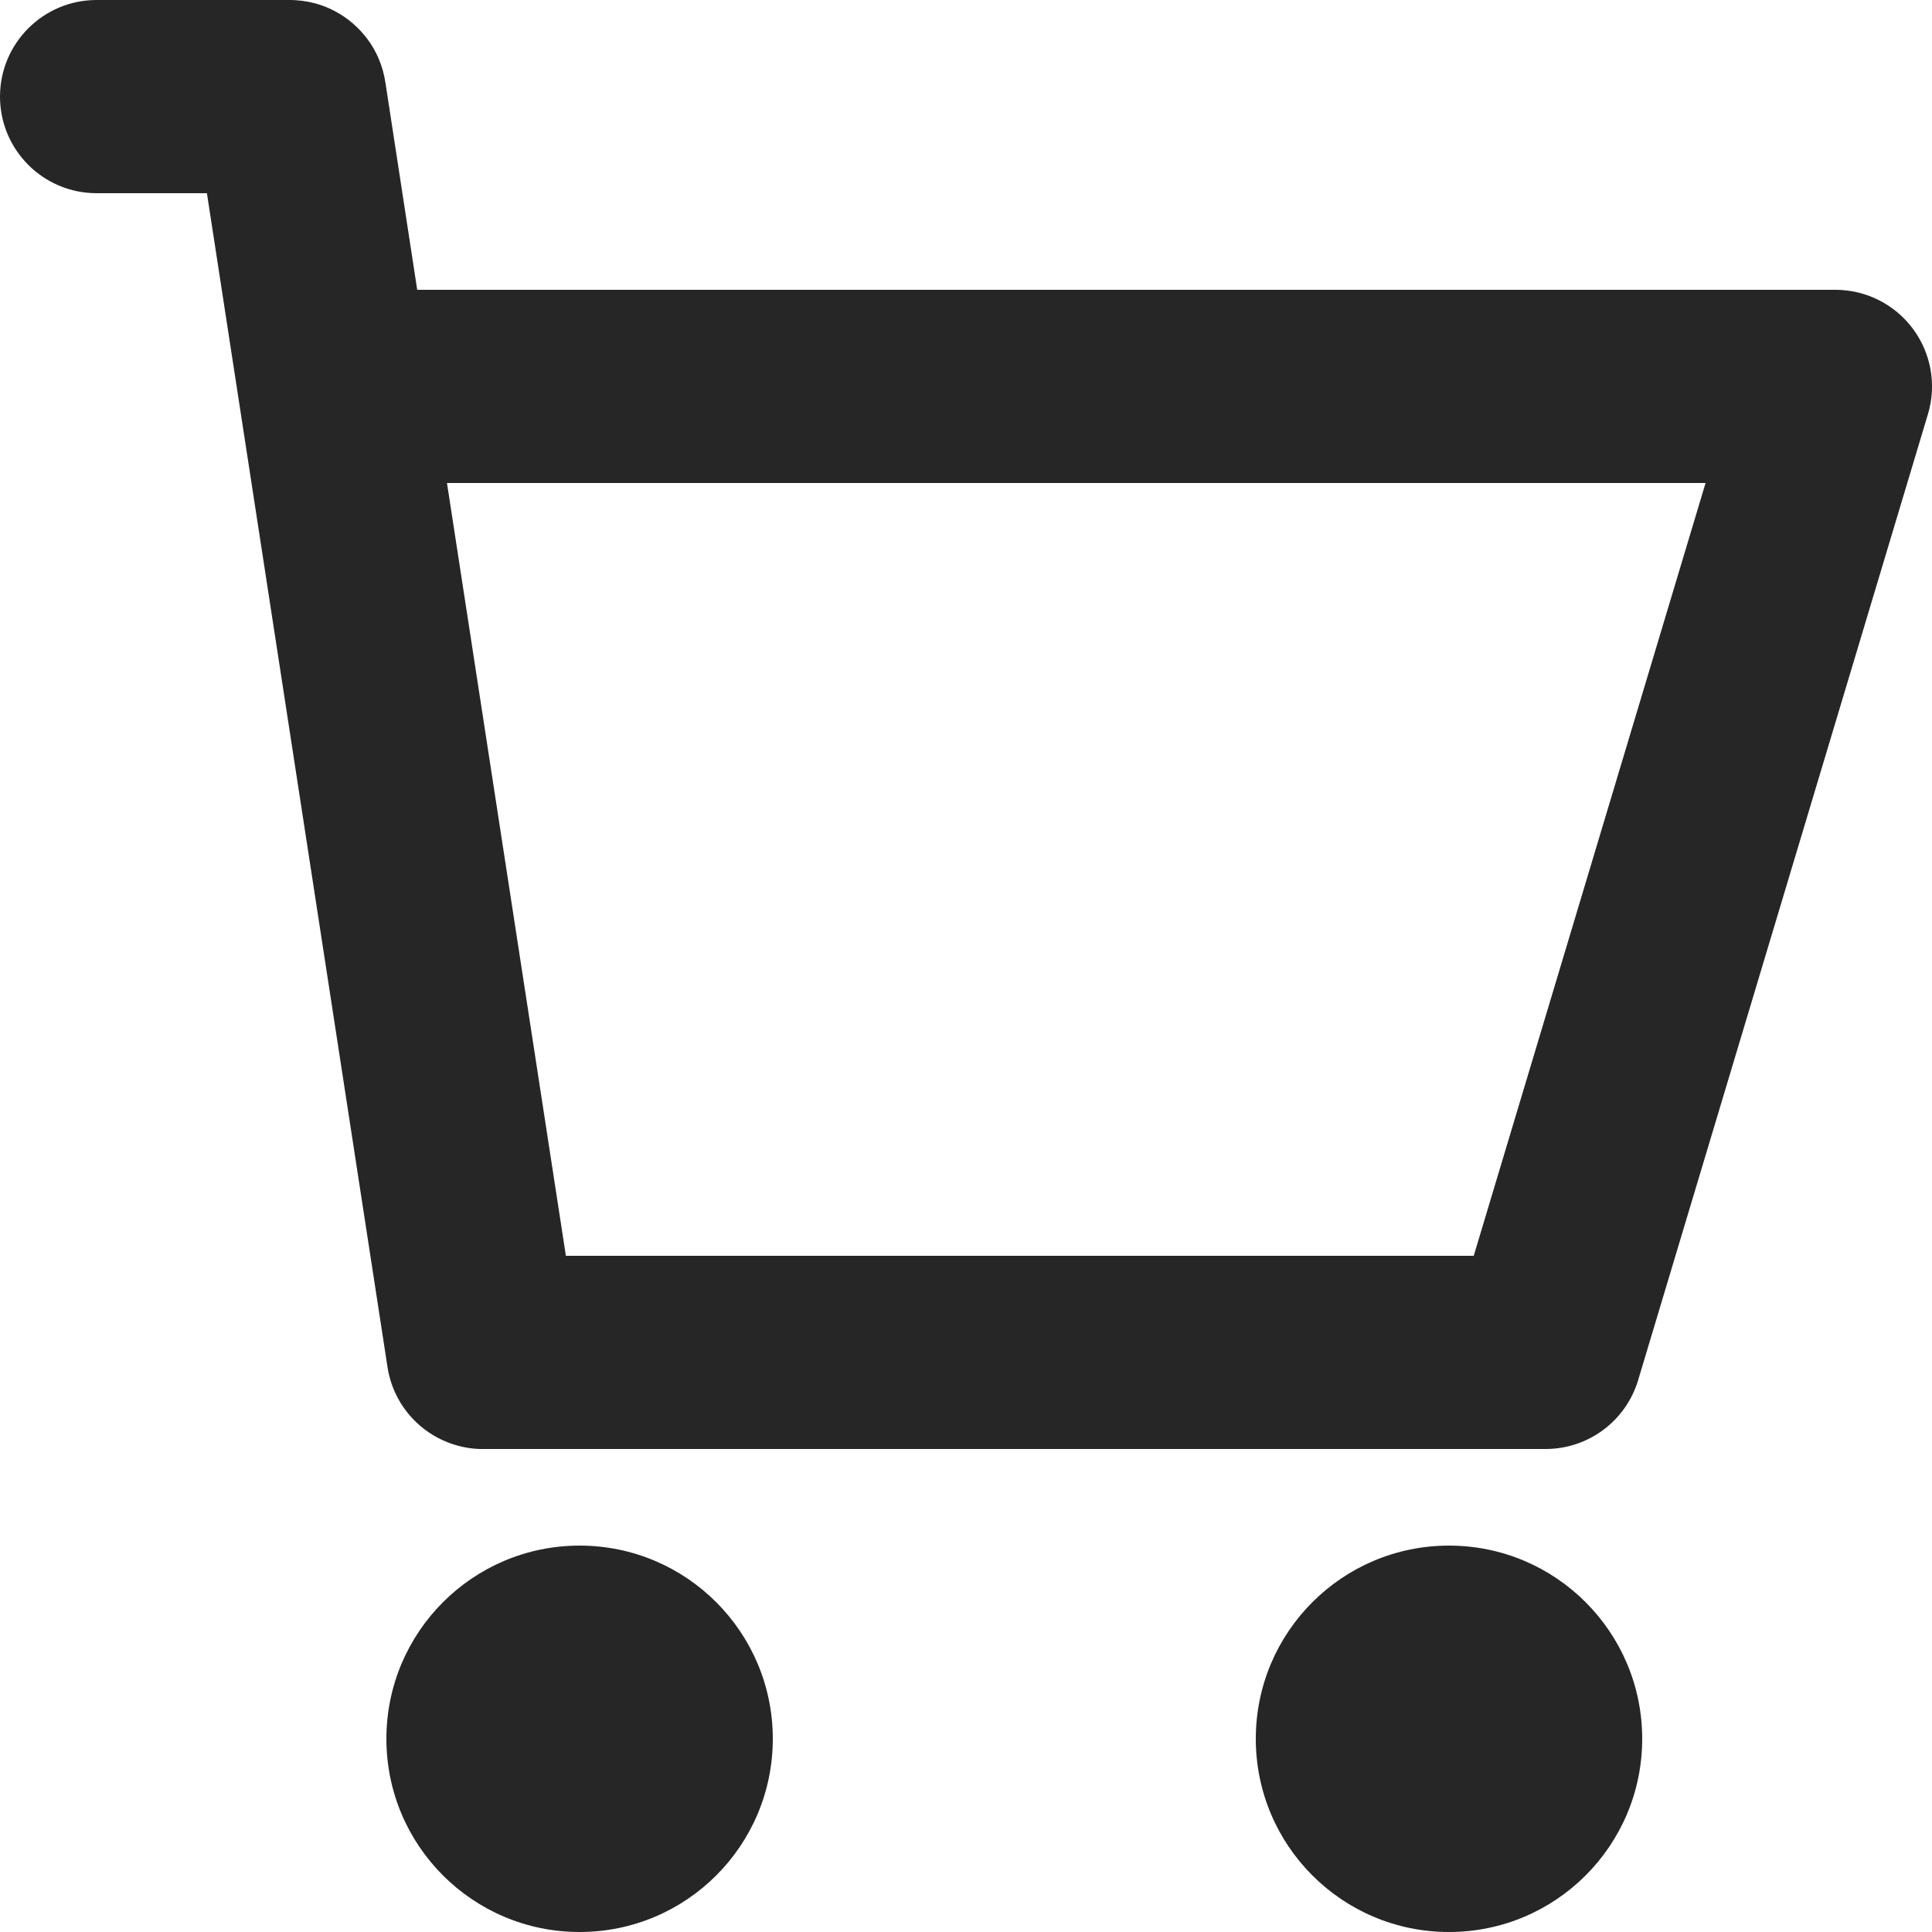 <svg width="20" height="20" viewBox="0 0 20 20" fill="none" xmlns="http://www.w3.org/2000/svg">
<path d="M2.142 2L4.009 14.136C4.023 14.236 4.051 14.331 4.092 14.42C4.215 14.686 4.452 14.889 4.741 14.966C4.829 14.99 4.921 15.002 5.016 15H16C16.442 15 16.831 14.71 16.958 14.287L19.958 4.287C20.049 3.985 19.991 3.657 19.802 3.403C19.614 3.15 19.316 3 19 3H4.319L3.991 0.862C3.978 0.773 3.954 0.687 3.92 0.607C3.858 0.461 3.762 0.335 3.644 0.235C3.535 0.143 3.406 0.074 3.264 0.035C3.174 0.011 3.081 -0.001 2.985 0H1C0.448 0 0 0.448 0 1C0 1.552 0.448 2 1 2H2.142ZM5.858 13L4.627 5H17.656L15.256 13H5.858Z" fill="#262626"/>
<path d="M8 18C8 19.105 7.105 20 6 20C4.895 20 4 19.105 4 18C4 16.896 4.895 16 6 16C7.105 16 8 16.896 8 18Z" fill="#262626"/>
<path d="M17 18C17 19.105 16.105 20 15 20C13.895 20 13 19.105 13 18C13 16.896 13.895 16 15 16C16.105 16 17 16.896 17 18Z" fill="#262626"/>
</svg>
